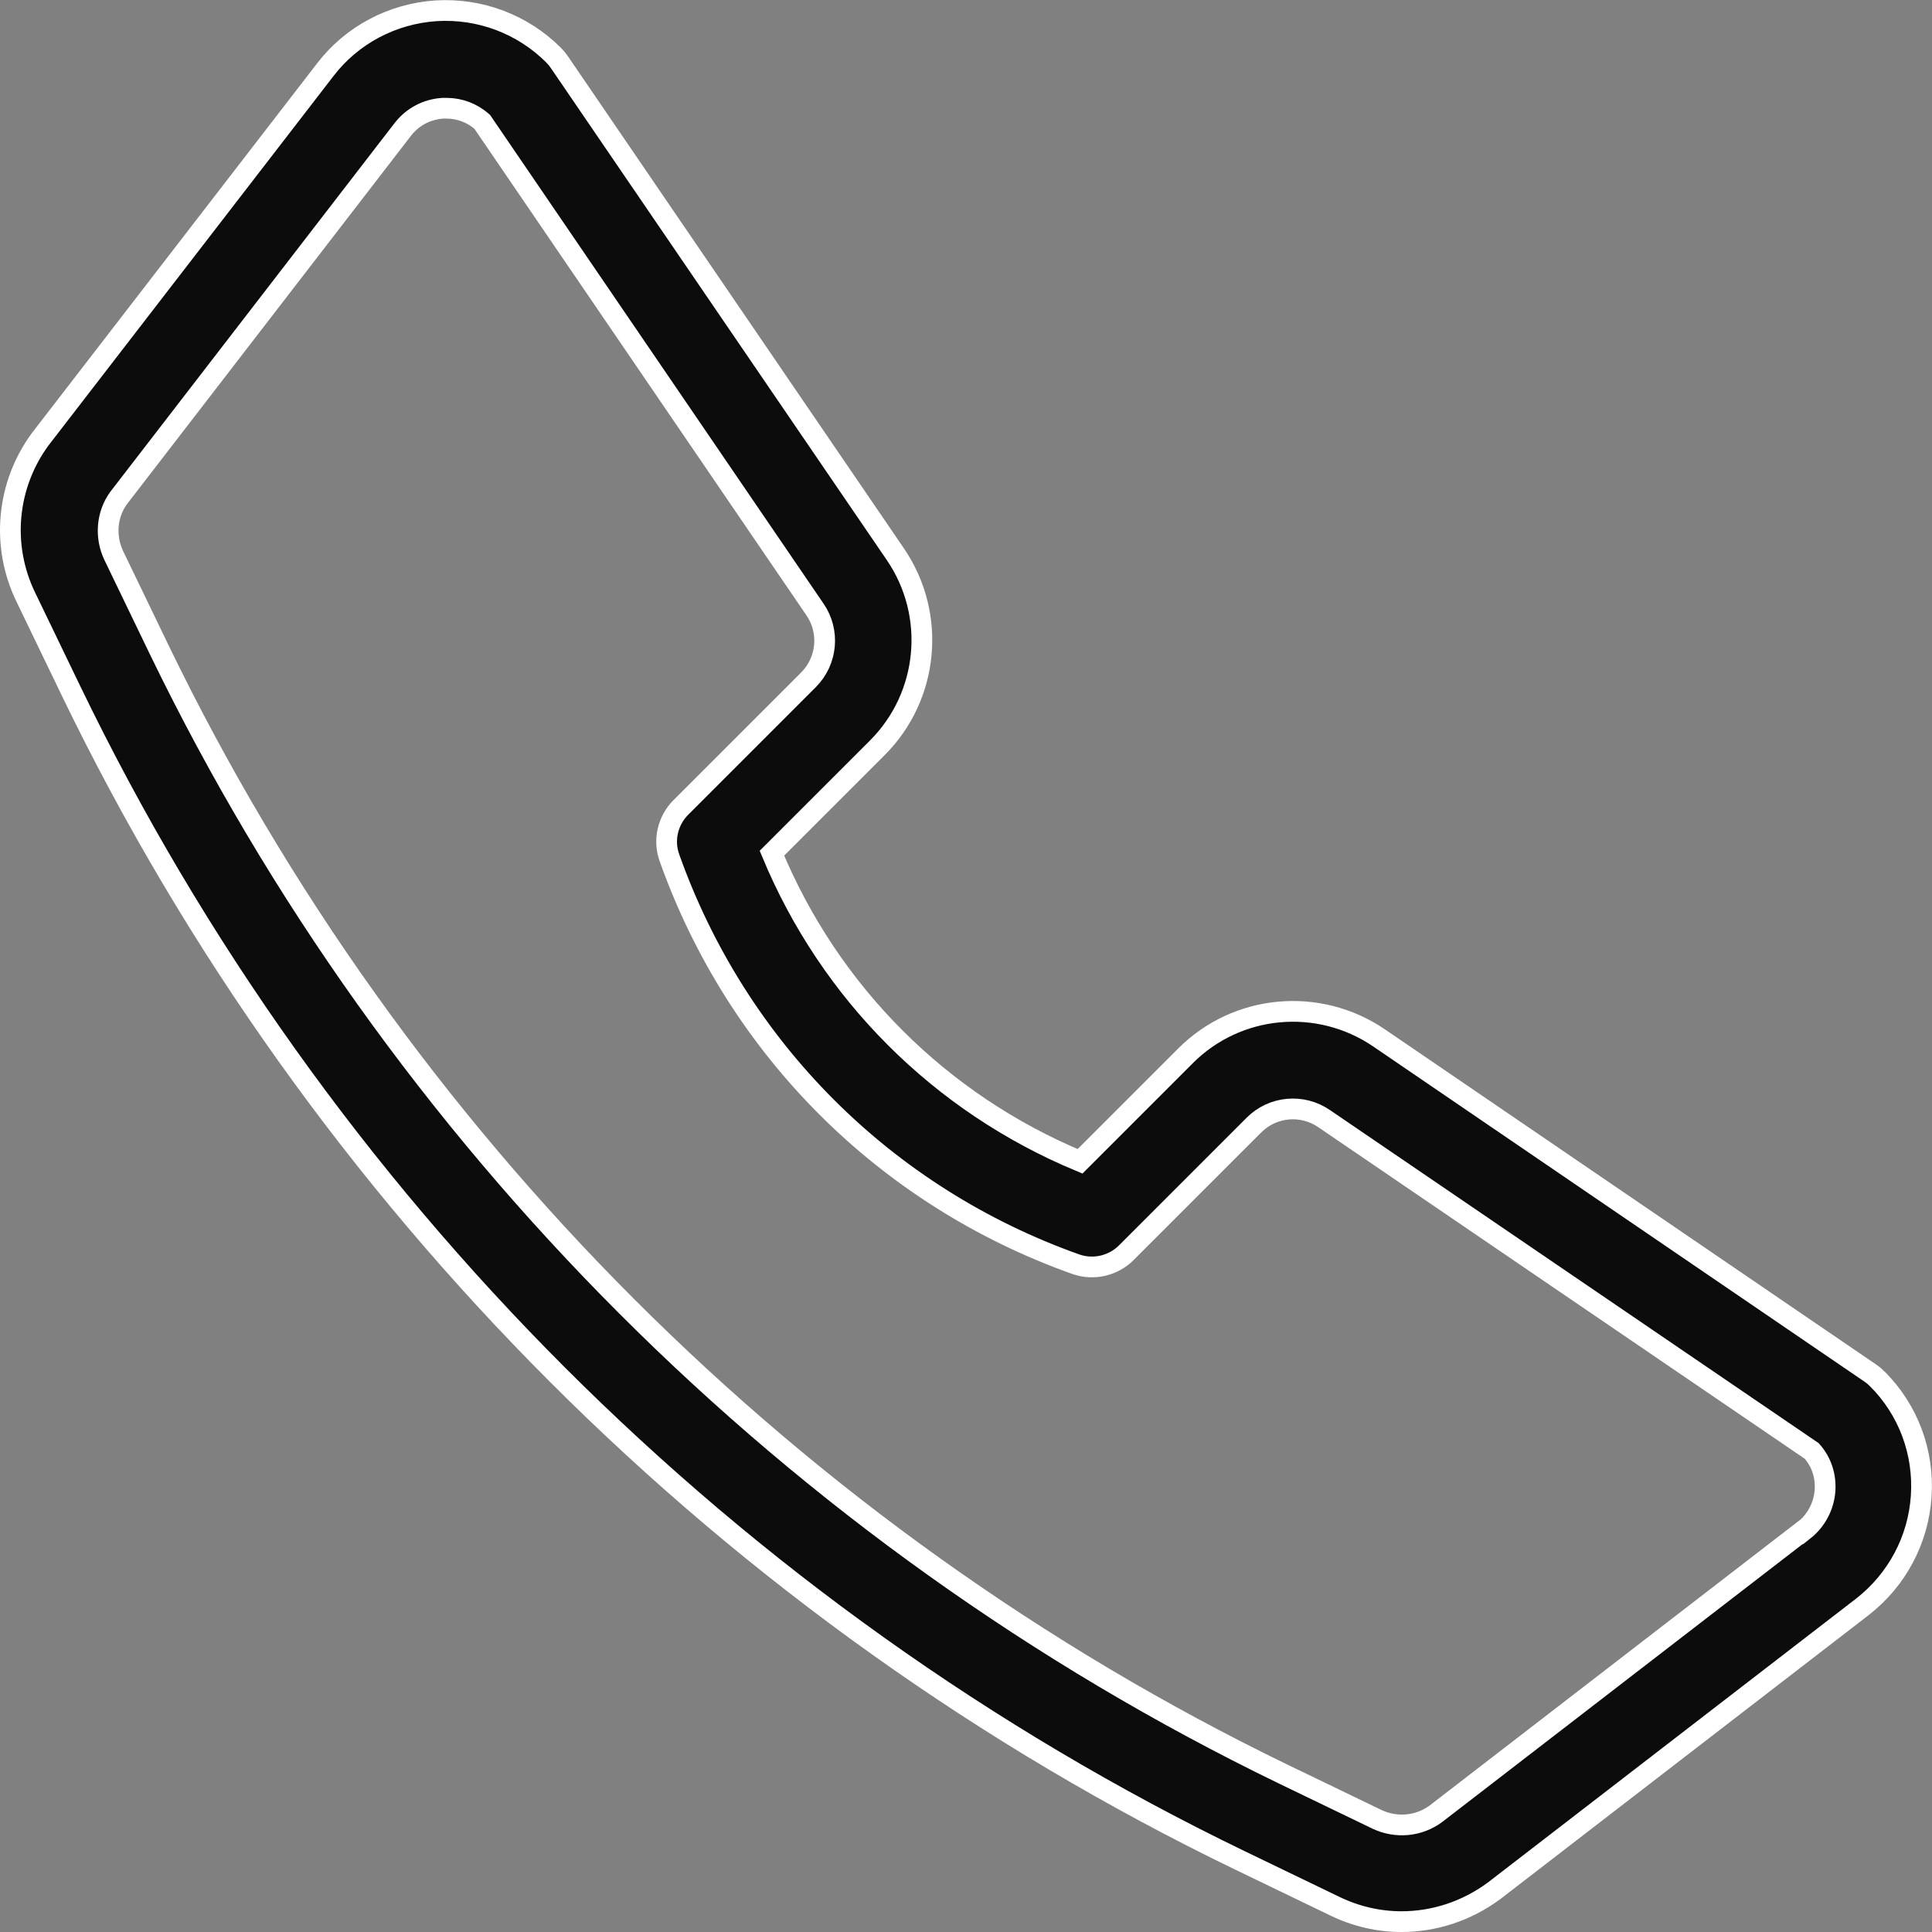 <?xml version="1.0" encoding="UTF-8"?> <svg xmlns="http://www.w3.org/2000/svg" id="Layer_2" data-name="Layer 2" viewBox="0 0 93.18 93.18"><rect x="0" y="0" width="93.18" height="93.18" fill="#808080" stroke="none"/><defs><style> .cls-1 { fill: #0c0c0c; stroke: #fff; stroke-miterlimit: 10; } </style></defs><g id="Layer_1-2" data-name="Layer 1"><path class="cls-1" d="m90.54,66.5c-.11-.11-.22-.2-.34-.28l-23.7-16.17c-2.92-1.98-6.84-1.62-9.33.88l-5.08,5.08c-6.75-2.81-12.06-8.12-14.86-14.86l5.08-5.08c2.5-2.5,2.86-6.42.88-9.33L26.98,3c-.08-.12-.17-.23-.28-.34-1.5-1.5-3.56-2.27-5.67-2.14-2.11.14-4.06,1.17-5.34,2.84L1.95,21.17c-1.64,2.22-1.91,5.16-.7,7.64l2.2,4.56c11.84,24.5,31.86,44.52,56.36,56.36l4.56,2.2c1.03.5,2.12.75,3.23.75,1.56,0,3.12-.5,4.45-1.48l17.77-13.7c1.67-1.3,2.7-3.23,2.84-5.34s-.62-4.16-2.12-5.66h0Zm-3.56,7.31l-17.73,13.67c-.83.61-1.91.7-2.83.27l-4.56-2.2c-23.53-11.41-42.78-30.66-54.17-54.19l-2.2-4.56c-.44-.92-.34-2,.23-2.78L19.42,6.25c.47-.61,1.16-.98,1.94-1.03h.17c.64,0,1.25.23,1.73.66l16.05,23.52c.72,1.05.59,2.47-.31,3.38l-6.16,6.16c-.64.64-.86,1.59-.55,2.44,3.27,9.19,10.42,16.33,19.59,19.59.84.3,1.8.09,2.44-.55l6.16-6.16c.91-.91,2.33-1.03,3.38-.31l23.52,16.03c.47.53.69,1.2.64,1.92-.06.75-.42,1.44-1.03,1.92h0Z"></path></g></svg> 